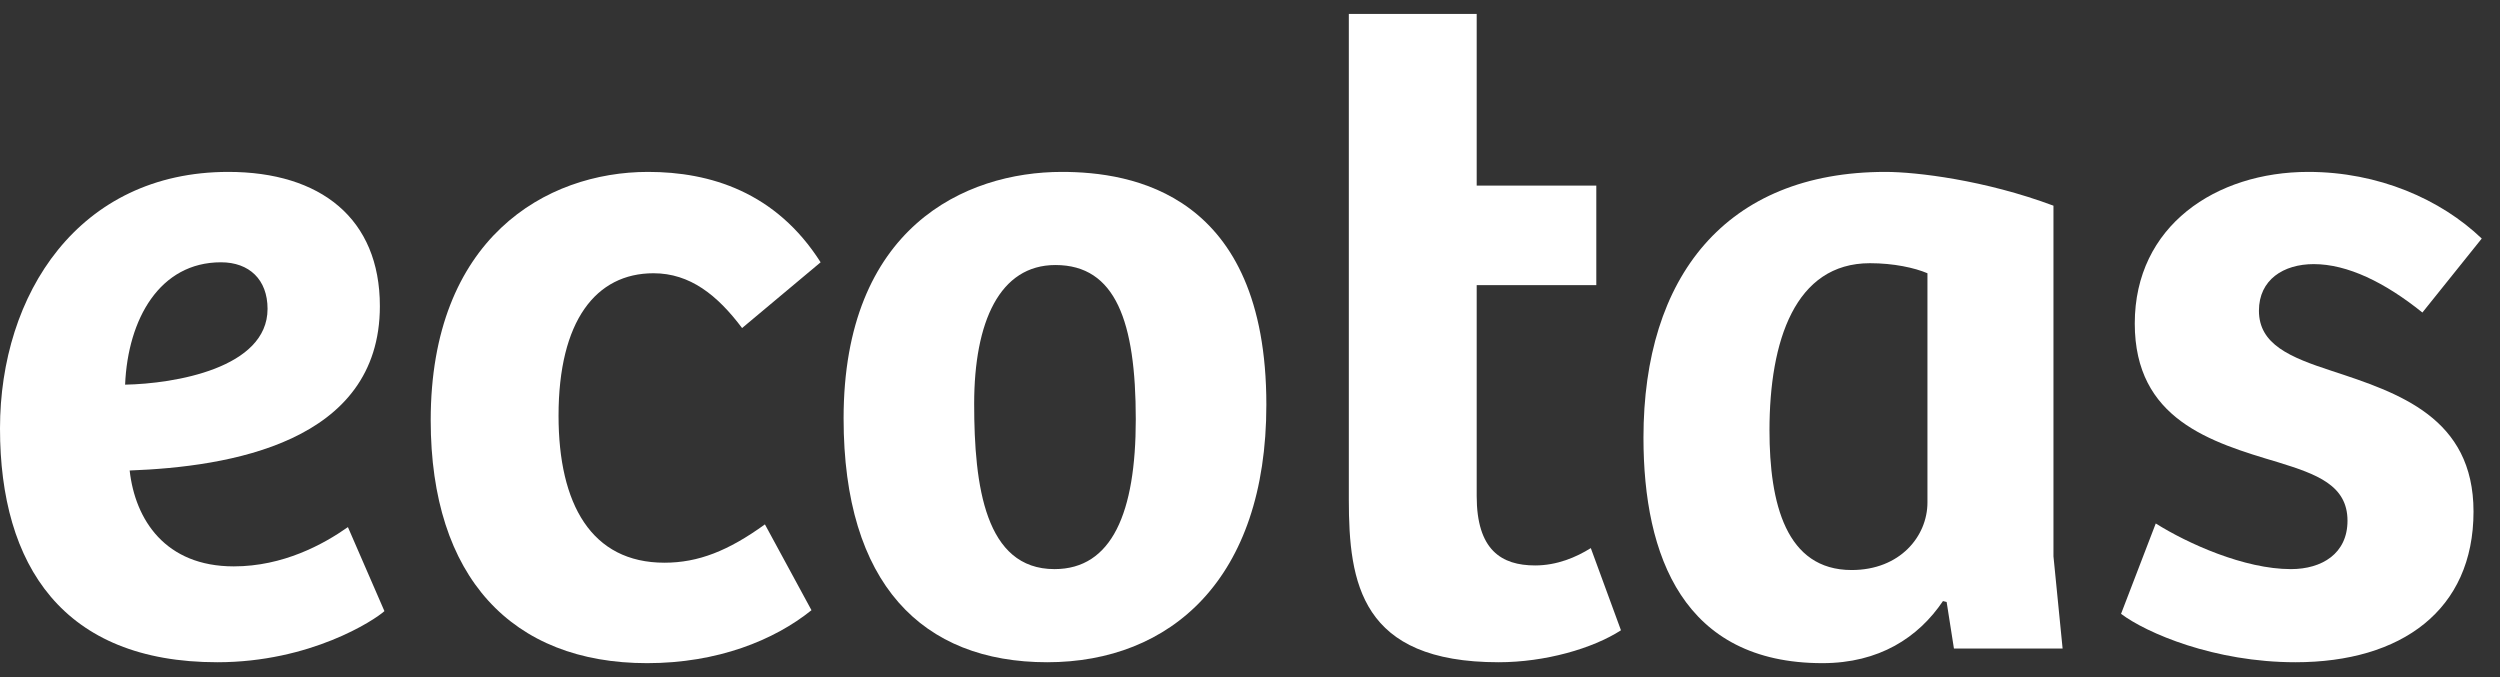 <svg width="96" height="26" viewBox="0 0 96 26" fill="none" xmlns="http://www.w3.org/2000/svg">
<rect x="0" y="0" width="96" height="26" fill="#333333" stroke="none"/>
<path d="M8.345 25.43C11.922 25.43 14.376 23.817 14.762 23.467L13.36 20.241C12.413 20.907 10.87 21.749 8.977 21.749C6.347 21.749 5.19 19.96 4.979 18.067C8.766 17.927 14.587 17.015 14.587 11.755C14.587 8.389 12.308 6.601 8.766 6.601C3.016 6.601 0 11.299 0 16.454C0 21.713 2.419 25.43 8.345 25.43ZM4.804 14.771C4.909 12.246 6.136 10.072 8.486 10.072C9.573 10.072 10.274 10.738 10.274 11.86C10.274 14.14 6.697 14.736 4.804 14.771Z" fill="white"/>
<path d="M24.849 25.465C27.549 25.465 29.724 24.589 31.161 23.432L29.373 20.136C27.97 21.152 26.813 21.608 25.516 21.608C22.711 21.608 21.448 19.364 21.448 15.963C21.448 12.316 22.886 10.493 25.095 10.493C26.497 10.493 27.549 11.334 28.496 12.597L31.512 10.072C29.794 7.372 27.269 6.601 24.885 6.601C20.957 6.601 16.539 9.16 16.539 16.138C16.539 22.169 19.66 25.465 24.849 25.465Z" fill="white"/>
<path d="M40.213 25.43C44.947 25.43 48.628 22.239 48.628 15.542C48.628 7.407 43.439 6.601 40.774 6.601C37.057 6.601 32.394 8.74 32.394 16.068C32.394 22.415 35.409 25.43 40.213 25.43ZM40.493 21.854C37.829 21.854 37.408 18.663 37.408 15.507C37.408 12.351 38.39 10.177 40.529 10.177C42.843 10.177 43.614 12.351 43.614 16.103C43.614 19.68 42.703 21.854 40.493 21.854Z" fill="white"/>
<path d="M57.546 25.43C59.334 25.43 61.158 24.904 62.245 24.203L61.087 21.047C60.526 21.398 59.79 21.713 58.949 21.713C57.651 21.713 56.705 21.117 56.705 19.049V10.949H61.298V7.127H56.705V0.535H51.795V19.189C51.795 22.38 52.251 25.43 57.546 25.43Z" fill="white"/>
<path d="M69.982 25.465C72.156 25.465 73.664 24.484 74.61 23.081L74.751 23.116L75.031 24.904H79.204L78.853 21.363V7.898C76.223 6.916 73.594 6.601 72.401 6.601C66.265 6.601 63.109 10.633 63.109 16.805C63.109 21.363 64.652 25.465 69.982 25.465ZM71.104 21.889C68.579 21.889 67.948 19.329 67.948 16.524C67.948 13.088 68.93 10.107 71.805 10.107C72.717 10.107 73.523 10.283 74.014 10.493V19.294C74.014 20.591 72.962 21.889 71.104 21.889Z" fill="white"/>
<path d="M88.146 25.43C92.213 25.43 94.983 23.432 94.983 19.645C94.983 16.033 92.108 15.086 89.548 14.245C87.935 13.719 86.743 13.228 86.743 11.931C86.743 10.738 87.69 10.142 88.847 10.142C90.144 10.142 91.582 10.844 93.02 12.001L95.299 9.16C93.721 7.653 91.337 6.601 88.637 6.601C85.095 6.601 81.975 8.67 81.975 12.421C81.975 16.103 84.885 16.98 87.48 17.751C88.952 18.207 90.144 18.628 90.144 19.995C90.144 21.258 89.163 21.854 87.971 21.854C86.182 21.854 84.008 20.872 82.781 20.101L81.448 23.572C82.43 24.308 85.025 25.43 88.146 25.43Z" fill="white"/>
</svg>
